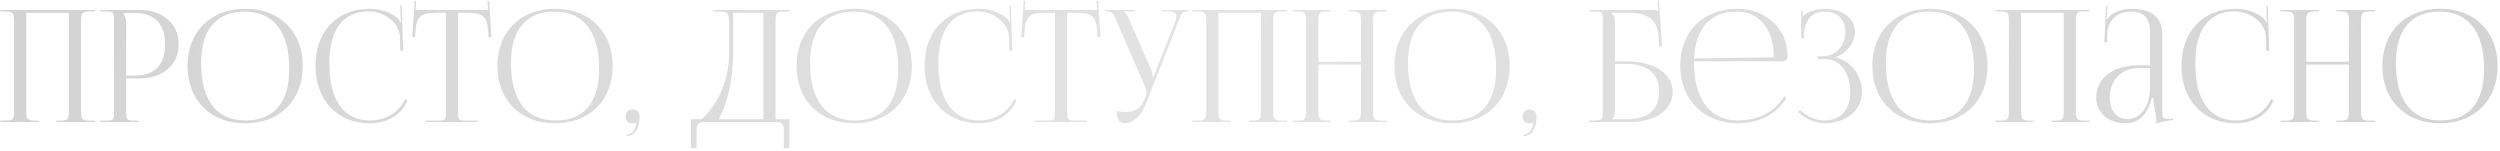 <?xml version="1.0" encoding="UTF-8"?> <svg xmlns="http://www.w3.org/2000/svg" width="963" height="58" viewBox="0 0 963 58" fill="none"> <path d="M0.148 47V46.46H2.248C5.128 46.46 5.428 45.62 5.428 42.74V8.12C5.428 5.24 5.128 4.4 2.248 4.4H0.148V3.86H36.568V4.4H34.408C31.528 4.4 31.228 5.24 31.228 8.12V42.74C31.228 45.62 31.528 46.46 34.408 46.46H36.568V47H21.748V46.46H23.368C26.248 46.46 26.548 45.62 26.548 42.74V4.94H10.108V42.74C10.108 45.62 10.468 46.46 13.348 46.46H14.908V47H0.148ZM47.584 5V5.3C48.304 6.26 48.605 7.64 48.605 9.02V29.12H51.965C59.525 29.12 63.605 24.92 63.605 17.06C63.605 9.26 59.525 5 51.965 5H47.584ZM38.645 47V46.46H40.745C43.624 46.46 43.925 46.16 43.925 43.28V7.58C43.925 4.7 43.624 4.4 40.745 4.4H38.645V3.86H53.764C62.764 3.86 68.825 9.14 68.825 17.06C68.825 24.98 62.764 30.2 53.764 30.2H48.605V43.28C48.605 46.16 48.965 46.46 51.844 46.46H53.344V47H38.645ZM94.497 47.48C81.117 47.48 72.237 38.66 72.237 25.4C72.237 12.2 81.117 3.38 94.497 3.38C107.757 3.38 116.637 12.2 116.637 25.4C116.637 38.66 107.757 47.48 94.497 47.48ZM94.677 46.4C105.537 46.4 111.417 39.5 111.417 26.54C111.417 12.2 105.357 4.46 94.257 4.46C83.337 4.46 77.457 11.42 77.457 24.32C77.457 38.72 83.457 46.4 94.677 46.4ZM121.52 25.28C121.52 12.14 129.86 3.38 142.46 3.38C146.48 3.38 150.38 4.64 153.44 7.22C153.74 7.52 153.98 8 154.1 8.42L154.52 8.3C154.4 7.82 154.34 7.22 154.34 6.56L154.22 2.24L154.76 2.18L155.3 19.52L154.22 19.58L154.04 14C153.74 8.6 147.92 4.4 141.98 4.4C132.14 4.4 126.86 11.42 126.86 24.32C126.86 38.72 132.38 46.4 142.64 46.4C148.34 46.4 153.86 43.28 155.96 38.24L156.98 38.6C154.58 44.6 148.82 47.48 142.52 47.48C129.92 47.48 121.52 38.6 121.52 25.28ZM164.036 47V46.46H168.596C171.476 46.46 171.776 46.16 171.776 43.28V4.94H168.176C162.416 4.94 160.376 6.08 160.076 11.84L159.836 14.36L158.816 14.24L159.716 0.32L160.316 0.38L160.076 3.86H188.036L187.736 0.44L188.396 0.38L189.296 14.24L188.216 14.36L188.036 11.84C187.616 6.08 185.696 4.94 179.936 4.94H176.456V43.28C176.456 46.16 176.756 46.46 179.636 46.46H184.076V47H164.036ZM213.852 47.48C200.472 47.48 191.592 38.66 191.592 25.4C191.592 12.2 200.472 3.38 213.852 3.38C227.112 3.38 235.992 12.2 235.992 25.4C235.992 38.66 227.112 47.48 213.852 47.48ZM214.032 46.4C224.892 46.4 230.772 39.5 230.772 26.54C230.772 12.2 224.712 4.46 213.612 4.46C202.692 4.46 196.812 11.42 196.812 24.32C196.812 38.72 202.812 46.4 214.032 46.4ZM241.438 51.86C243.058 51.86 244.558 50.24 244.858 48.56C244.918 48.14 244.978 47.48 245.098 47.24L244.918 47.12C244.738 47.36 244.138 47.54 243.718 47.54C241.978 47.54 241.018 46.64 241.018 44.9C241.018 43.16 241.978 42.2 243.718 42.2C245.338 42.2 246.358 43.28 246.358 44.9C246.358 49.4 244.378 52.4 241.438 52.4V51.86ZM266.154 45.92H270.294C274.674 42.14 280.794 32.96 280.854 21.02V8.84C280.854 4.64 280.374 4.4 276.174 4.4H274.854V3.86H304.074V4.4H301.914C299.034 4.4 298.734 5.24 298.734 8.12V45.92H304.074V57.08H301.914V50.72C301.914 47.84 301.554 47 298.674 47H271.554C268.674 47 268.314 47.84 268.314 50.72V57.08H266.154V45.92ZM276.894 45.92H294.054V4.94H282.414V19.58C282.414 31.52 279.834 40.64 276.894 45.92ZM329.106 47.48C315.726 47.48 306.846 38.66 306.846 25.4C306.846 12.2 315.726 3.38 329.106 3.38C342.366 3.38 351.246 12.2 351.246 25.4C351.246 38.66 342.366 47.48 329.106 47.48ZM329.286 46.4C340.146 46.4 346.026 39.5 346.026 26.54C346.026 12.2 339.966 4.46 328.866 4.46C317.946 4.46 312.066 11.42 312.066 24.32C312.066 38.72 318.066 46.4 329.286 46.4ZM356.129 25.28C356.129 12.14 364.469 3.38 377.069 3.38C381.089 3.38 384.989 4.64 388.049 7.22C388.349 7.52 388.589 8 388.709 8.42L389.129 8.3C389.009 7.82 388.949 7.22 388.949 6.56L388.829 2.24L389.369 2.18L389.909 19.52L388.829 19.58L388.649 14C388.349 8.6 382.529 4.4 376.589 4.4C366.749 4.4 361.469 11.42 361.469 24.32C361.469 38.72 366.989 46.4 377.249 46.4C382.949 46.4 388.469 43.28 390.569 38.24L391.589 38.6C389.189 44.6 383.429 47.48 377.129 47.48C364.529 47.48 356.129 38.6 356.129 25.28ZM398.645 47V46.46H403.205C406.085 46.46 406.385 46.16 406.385 43.28V4.94H402.785C397.025 4.94 394.985 6.08 394.685 11.84L394.445 14.36L393.425 14.24L394.325 0.32L394.925 0.38L394.685 3.86H422.645L422.345 0.44L423.005 0.38L423.905 14.24L422.825 14.36L422.645 11.84C422.225 6.08 420.305 4.94 414.545 4.94H411.065V43.28C411.065 46.16 411.365 46.46 414.245 46.46H418.685V47H398.645ZM430.151 42.74C430.991 42.92 432.671 43.16 433.511 43.16C437.951 43.16 439.631 41.18 440.831 38.3L441.311 37.16C441.491 36.74 441.611 36.2 441.611 35.66C441.611 35.06 441.491 34.46 441.251 33.8L430.091 8.12C428.951 5.36 428.651 4.4 426.491 4.4H425.591V3.86H437.171V4.4H432.911V4.52C433.751 4.82 434.411 6.26 434.891 7.34L443.531 27.02C443.891 27.86 443.951 29.18 443.951 29.54V29.66L444.371 29.54L452.771 8.12C453.011 7.52 453.191 6.86 453.191 6.32C453.191 5.24 452.471 4.4 450.251 4.4H447.491V3.86H457.811V4.34H457.451C455.291 4.34 454.991 5.48 453.971 8.12L441.311 40.16C439.331 45.08 436.271 47.48 433.211 47.48C431.171 47.48 430.151 45.92 430.151 42.74ZM459.348 47V46.46H461.448C464.328 46.46 464.628 45.62 464.628 42.74V8.12C464.628 5.24 464.328 4.4 461.448 4.4H459.348V3.86H495.768V4.4H493.608C490.728 4.4 490.428 5.24 490.428 8.12V42.74C490.428 45.62 490.728 46.46 493.608 46.46H495.768V47H480.948V46.46H482.568C485.448 46.46 485.748 45.62 485.748 42.74V4.94H469.308V42.74C469.308 45.62 469.668 46.46 472.548 46.46H474.108V47H459.348ZM497.844 47V46.46H499.944C502.824 46.46 503.124 45.62 503.124 42.74V8.12C503.124 5.24 502.824 4.4 499.944 4.4H497.844V3.86H512.604V4.4H511.044C508.164 4.4 507.804 5.24 507.804 8.12V23.78H524.244V8.12C524.244 5.24 523.884 4.4 521.004 4.4H519.444V3.86H534.264V4.4H532.104C529.224 4.4 528.924 5.24 528.924 8.12V42.74C528.924 45.62 529.224 46.46 532.104 46.46H534.264V47H519.444V46.46H521.064C523.944 46.46 524.244 45.62 524.244 42.74V24.86H507.804V42.74C507.804 45.62 508.164 46.46 511.044 46.46H512.604V47H497.844ZM559.38 47.48C546 47.48 537.12 38.66 537.12 25.4C537.12 12.2 546 3.38 559.38 3.38C572.64 3.38 581.52 12.2 581.52 25.4C581.52 38.66 572.64 47.48 559.38 47.48ZM559.56 46.4C570.42 46.4 576.3 39.5 576.3 26.54C576.3 12.2 570.24 4.46 559.14 4.46C548.22 4.46 542.34 11.42 542.34 24.32C542.34 38.72 548.34 46.4 559.56 46.4ZM586.965 51.86C588.585 51.86 590.085 50.24 590.385 48.56C590.445 48.14 590.505 47.48 590.625 47.24L590.445 47.12C590.265 47.36 589.665 47.54 589.245 47.54C587.505 47.54 586.545 46.64 586.545 44.9C586.545 43.16 587.505 42.2 589.245 42.2C590.865 42.2 591.885 43.28 591.885 44.9C591.885 49.4 589.905 52.4 586.965 52.4V51.86ZM612.101 47V46.4H614.201C617.081 46.4 617.381 46.1 617.381 43.22V7.58C617.381 4.7 617.081 4.4 614.201 4.4H612.101V3.86H637.061C638.021 3.86 638.261 3.98 638.681 4.4H638.741L638.501 0.32L639.041 0.26L640.181 17.84H639.101L638.861 13.64C638.441 7.22 633.761 4.94 628.001 4.94H620.741V5C621.461 5.72 622.061 6.8 622.061 8.12V23.6H626.261C637.121 23.6 644.321 28.28 644.321 35.3C644.321 42.32 637.721 47 627.821 47H612.101ZM622.061 24.62V42.74C622.061 44.12 621.761 45.08 621.041 45.8V45.92H626.681C634.721 45.92 639.101 42.26 639.101 35.3C639.101 28.4 634.601 24.62 626.321 24.62H622.061ZM652.557 23.6C652.557 23.84 652.557 24.08 652.557 24.32C652.557 38.72 659.157 46.4 669.417 46.4C677.457 46.4 683.757 42.98 687.237 37.1L688.137 37.76C684.417 43.88 677.697 47.48 669.237 47.48C656.637 47.48 647.217 38.6 647.217 25.28C647.217 12.14 656.037 3.38 669.357 3.38C679.797 3.38 688.557 10.7 688.557 21.56V21.86C688.557 22.88 687.717 23.6 686.697 23.6H652.557ZM652.557 22.52L682.737 22.1C683.037 22.1 683.217 21.92 683.217 21.56C683.217 11.3 677.577 4.46 669.117 4.46C658.857 4.46 653.097 10.82 652.557 22.52ZM700.133 22.76V21.68H702.293C707.153 21.68 710.813 17.6 710.813 12.32C710.813 7.22 707.573 4.46 702.833 4.46C697.193 4.46 695.153 8.9 694.853 12.74V14.72H693.833V3.98H694.373V6.38L694.553 6.44C694.793 6.02 695.393 5.42 695.873 5.18C697.793 4.04 700.613 3.44 702.773 3.38C709.433 3.38 714.533 6.92 714.533 12.2C714.533 16.64 710.573 21.32 706.673 22.04V22.1C712.613 22.88 717.233 29 717.233 35.3C717.233 42.62 711.053 47.48 702.773 47.48C699.593 47.48 695.573 46.04 692.633 43.1L693.353 42.38C696.053 45.08 699.893 46.4 702.773 46.4C708.773 46.4 712.733 42.56 712.733 35.3C712.733 28.04 708.653 22.76 703.193 22.76H700.133ZM743.481 47.48C730.101 47.48 721.221 38.66 721.221 25.4C721.221 12.2 730.101 3.38 743.481 3.38C756.741 3.38 765.621 12.2 765.621 25.4C765.621 38.66 756.741 47.48 743.481 47.48ZM743.661 46.4C754.521 46.4 760.401 39.5 760.401 26.54C760.401 12.2 754.341 4.46 743.241 4.46C732.321 4.46 726.441 11.42 726.441 24.32C726.441 38.72 732.441 46.4 743.661 46.4ZM768.547 47V46.46H770.647C773.527 46.46 773.827 45.62 773.827 42.74V8.12C773.827 5.24 773.527 4.4 770.647 4.4H768.547V3.86H804.967V4.4H802.807C799.927 4.4 799.627 5.24 799.627 8.12V42.74C799.627 45.62 799.927 46.46 802.807 46.46H804.967V47H790.147V46.46H791.767C794.647 46.46 794.947 45.62 794.947 42.74V4.94H778.507V42.74C778.507 45.62 778.867 46.46 781.747 46.46H783.307V47H768.547ZM828.223 25.16V12.32C828.223 7.22 825.703 4.46 821.143 4.46C815.203 4.46 812.023 8 811.783 12.62L811.663 16.34H810.583L811.243 2.18H811.843L811.663 5.36C811.603 6.2 811.543 6.86 811.423 7.28L811.843 7.4C811.903 7.22 812.383 6.32 812.803 6.02C814.663 4.64 817.483 3.38 821.083 3.38C828.823 3.38 832.903 6.8 832.903 13.1V42.74C832.903 45.14 833.083 45.8 834.883 45.8C835.243 45.8 836.083 45.74 836.083 45.74L837.103 45.68V46.22C834.223 46.52 832.303 47 830.623 47.54V47.06C830.623 45.62 830.263 43.58 829.963 41.66C829.663 40.16 829.483 38.72 829.483 37.76H828.883C827.083 44.96 823.123 47.48 818.803 47.48C812.323 47.48 807.463 43.58 807.463 37.64C807.463 30.2 813.883 25.16 823.543 25.16H828.223ZM828.223 26.24H823.843C817.123 26.24 812.683 30.8 812.683 37.64C812.683 42.62 815.383 45.86 819.523 45.86C823.723 45.86 828.223 42.02 828.223 33.44V26.24ZM840.289 25.28C840.289 12.14 848.629 3.38 861.229 3.38C865.249 3.38 869.149 4.64 872.209 7.22C872.509 7.52 872.749 8 872.869 8.42L873.289 8.3C873.169 7.82 873.109 7.22 873.109 6.56L872.989 2.24L873.529 2.18L874.069 19.52L872.989 19.58L872.809 14C872.509 8.6 866.689 4.4 860.749 4.4C850.909 4.4 845.629 11.42 845.629 24.32C845.629 38.72 851.149 46.4 861.409 46.4C867.109 46.4 872.629 43.28 874.729 38.24L875.749 38.6C873.349 44.6 867.589 47.48 861.289 47.48C848.689 47.48 840.289 38.6 840.289 25.28ZM878.41 47V46.46H880.51C883.39 46.46 883.69 45.62 883.69 42.74V8.12C883.69 5.24 883.39 4.4 880.51 4.4H878.41V3.86H893.17V4.4H891.61C888.73 4.4 888.37 5.24 888.37 8.12V23.78H904.81V8.12C904.81 5.24 904.45 4.4 901.57 4.4H900.01V3.86H914.83V4.4H912.67C909.79 4.4 909.49 5.24 909.49 8.12V42.74C909.49 45.62 909.79 46.46 912.67 46.46H914.83V47H900.01V46.46H901.63C904.51 46.46 904.81 45.62 904.81 42.74V24.86H888.37V42.74C888.37 45.62 888.73 46.46 891.61 46.46H893.17V47H878.41ZM939.946 47.48C926.566 47.48 917.686 38.66 917.686 25.4C917.686 12.2 926.566 3.38 939.946 3.38C953.206 3.38 962.086 12.2 962.086 25.4C962.086 38.66 953.206 47.48 939.946 47.48ZM940.126 46.4C950.986 46.4 956.866 39.5 956.866 26.54C956.866 12.2 950.806 4.46 939.706 4.46C928.786 4.46 922.906 11.42 922.906 24.32C922.906 38.72 928.906 46.4 940.126 46.4Z" fill="url(#paint0_linear_457_631)"></path> <defs> <linearGradient id="paint0_linear_457_631" x1="10" y1="-3.75" x2="909.936" y2="268.901" gradientUnits="userSpaceOnUse"> <stop stop-color="#D3D3D3"></stop> <stop offset="0.474" stop-color="#E3E3E3"></stop> <stop offset="1" stop-color="#D3D3D3"></stop> </linearGradient> </defs> </svg> 